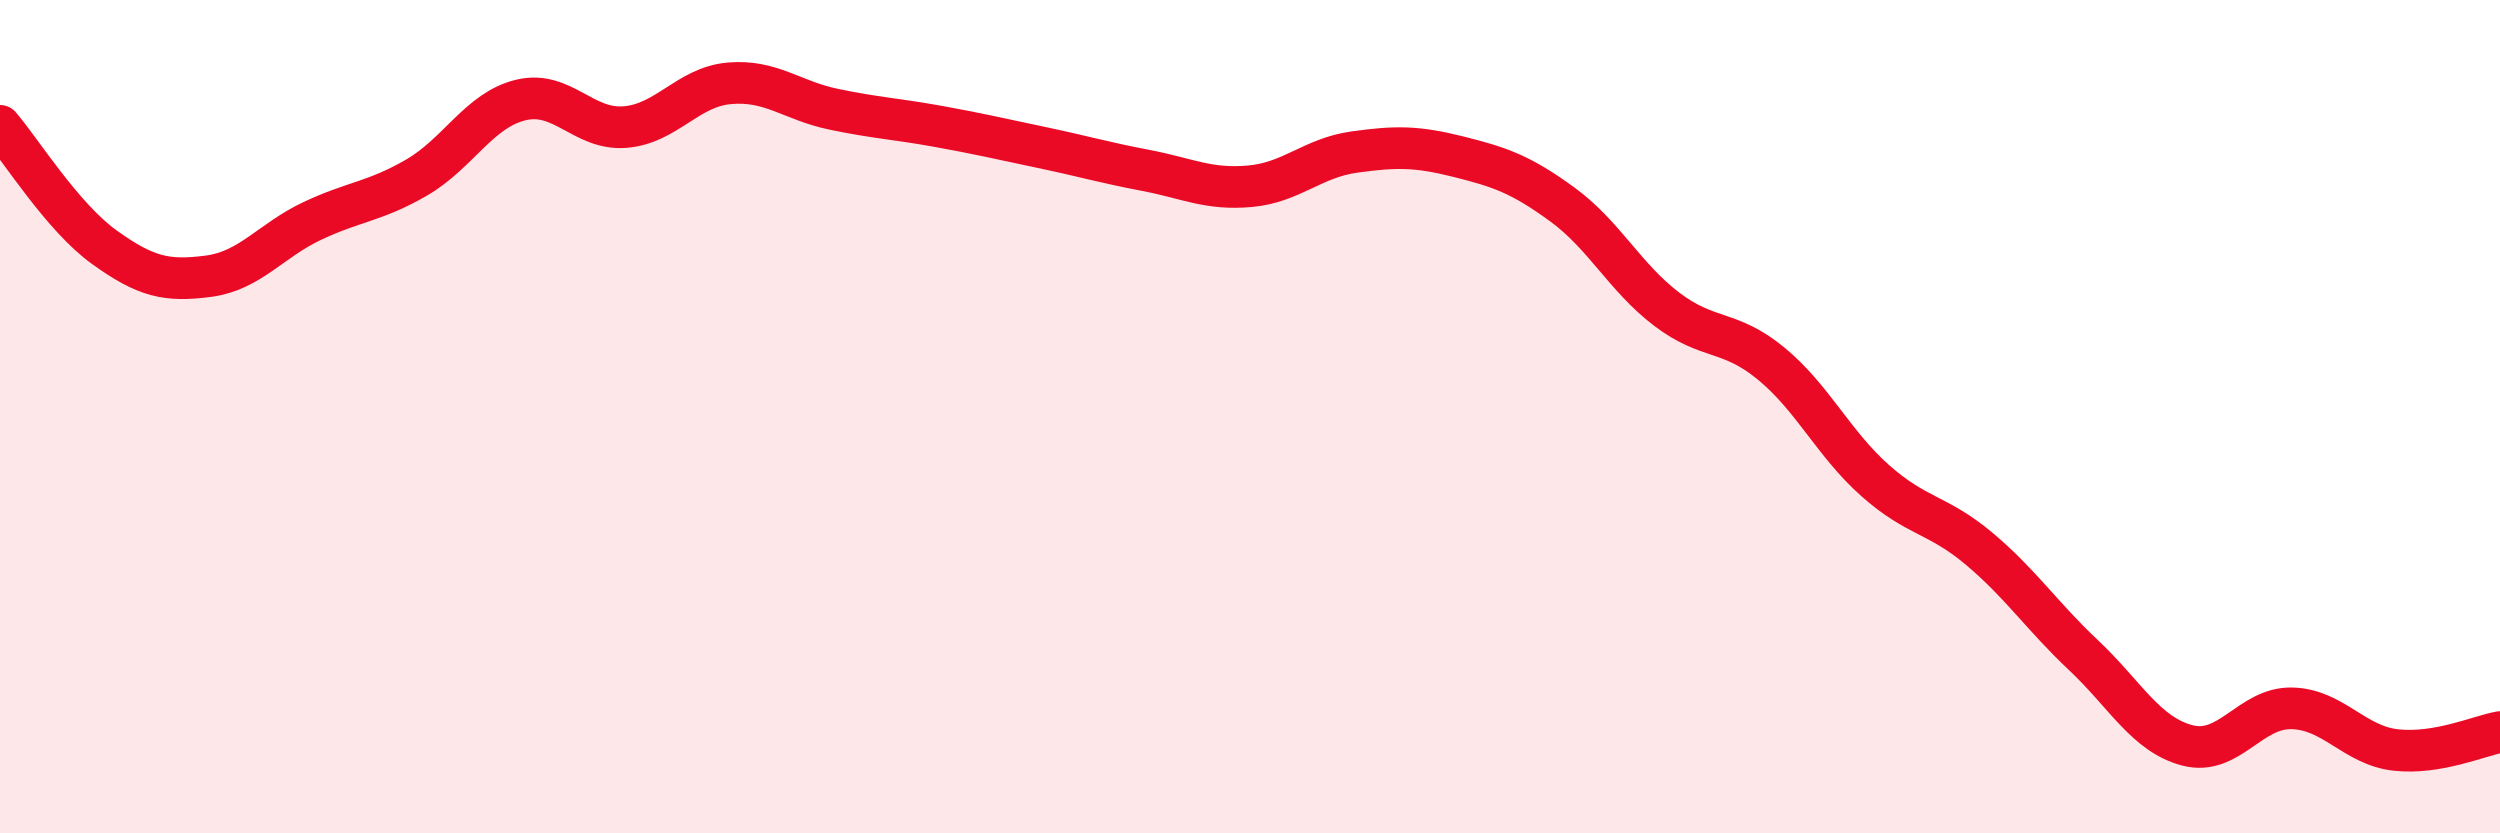 
    <svg width="60" height="20" viewBox="0 0 60 20" xmlns="http://www.w3.org/2000/svg">
      <path
        d="M 0,3.02 C 0.5,3.6 1.5,5.21 2.5,5.93 C 3.5,6.65 4,6.76 5,6.63 C 6,6.5 6.5,5.77 7.5,5.3 C 8.5,4.83 9,4.84 10,4.26 C 11,3.68 11.5,2.64 12.5,2.4 C 13.5,2.16 14,3.13 15,3.05 C 16,2.97 16.5,2.09 17.5,2 C 18.5,1.91 19,2.41 20,2.62 C 21,2.83 21.5,2.85 22.5,3.03 C 23.5,3.21 24,3.33 25,3.54 C 26,3.75 26.5,3.9 27.5,4.09 C 28.5,4.28 29,4.56 30,4.47 C 31,4.38 31.5,3.79 32.5,3.65 C 33.5,3.51 34,3.51 35,3.76 C 36,4.01 36.5,4.18 37.5,4.91 C 38.5,5.64 39,6.66 40,7.42 C 41,8.18 41.5,7.9 42.5,8.72 C 43.5,9.54 44,10.64 45,11.53 C 46,12.42 46.5,12.33 47.5,13.17 C 48.5,14.01 49,14.78 50,15.72 C 51,16.66 51.5,17.63 52.5,17.89 C 53.5,18.15 54,16.98 55,17 C 56,17.02 56.5,17.89 57.5,18 C 58.5,18.11 59.5,17.66 60,17.57L60 20L0 20Z"
        fill="#EB0A25"
        opacity="0.1"
        stroke-linecap="round"
        stroke-linejoin="round"
      />
      <path
        d="M 0,3.02 C 0.5,3.6 1.5,5.21 2.5,5.93 C 3.5,6.65 4,6.76 5,6.63 C 6,6.5 6.5,5.77 7.5,5.3 C 8.5,4.83 9,4.84 10,4.26 C 11,3.68 11.5,2.64 12.5,2.4 C 13.5,2.16 14,3.13 15,3.05 C 16,2.97 16.5,2.09 17.5,2 C 18.5,1.91 19,2.41 20,2.62 C 21,2.83 21.5,2.85 22.5,3.03 C 23.5,3.21 24,3.33 25,3.54 C 26,3.75 26.5,3.9 27.5,4.09 C 28.5,4.28 29,4.56 30,4.47 C 31,4.38 31.5,3.79 32.5,3.65 C 33.5,3.51 34,3.51 35,3.76 C 36,4.01 36.5,4.18 37.5,4.91 C 38.5,5.64 39,6.66 40,7.42 C 41,8.18 41.5,7.9 42.5,8.72 C 43.5,9.54 44,10.64 45,11.53 C 46,12.42 46.5,12.33 47.5,13.17 C 48.5,14.01 49,14.78 50,15.72 C 51,16.66 51.5,17.63 52.5,17.89 C 53.5,18.15 54,16.98 55,17 C 56,17.02 56.5,17.89 57.5,18 C 58.5,18.11 59.5,17.66 60,17.57"
        stroke="#EB0A25"
        stroke-width="1"
        fill="none"
        stroke-linecap="round"
        stroke-linejoin="round"
      />
    </svg>
  